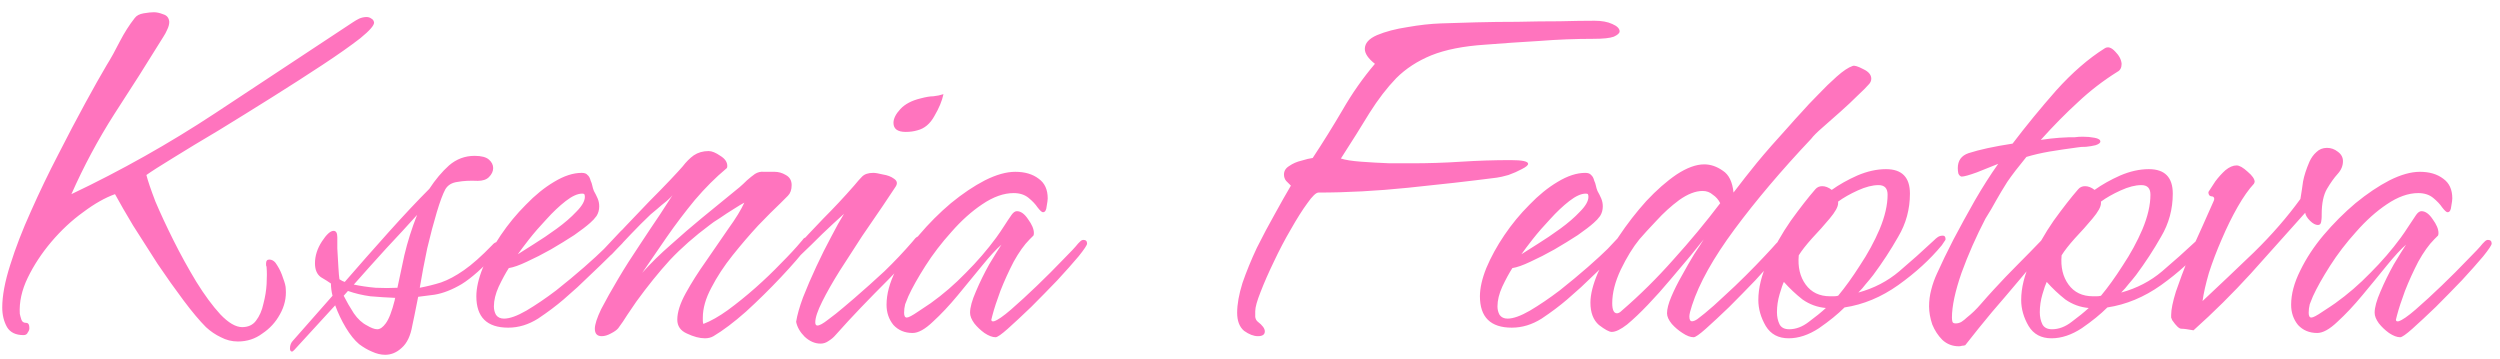 <?xml version="1.0" encoding="UTF-8"?> <svg xmlns="http://www.w3.org/2000/svg" width="188" height="27" viewBox="0 0 188 27" fill="none"><path d="M17.889 25.68C17.436 25.68 17.009 25.573 16.609 25.36C16.209 25.173 15.836 24.92 15.489 24.6C15.009 24.12 14.449 23.453 13.809 22.6C13.169 21.747 12.516 20.827 11.849 19.84C11.209 18.827 10.596 17.867 10.009 16.96C9.449 16.027 8.996 15.24 8.649 14.6C7.902 14.867 7.102 15.32 6.249 15.96C5.396 16.573 4.596 17.32 3.849 18.2C3.129 19.053 2.542 19.947 2.089 20.88C1.636 21.813 1.436 22.72 1.489 23.6C1.516 23.733 1.556 23.88 1.609 24.04C1.662 24.2 1.782 24.28 1.969 24.28C2.129 24.28 2.209 24.413 2.209 24.68C2.209 24.787 2.169 24.893 2.089 25C2.036 25.133 1.929 25.2 1.769 25.2C1.182 25.2 0.769 25 0.529 24.6C0.289 24.173 0.169 23.68 0.169 23.12C0.169 22.24 0.369 21.173 0.769 19.92C1.169 18.64 1.689 17.293 2.329 15.88C2.969 14.44 3.649 13.027 4.369 11.64C5.089 10.227 5.769 8.933 6.409 7.76C7.049 6.587 7.582 5.64 8.009 4.92C8.356 4.36 8.689 3.76 9.009 3.12C9.356 2.453 9.729 1.867 10.129 1.36C10.262 1.173 10.489 1.053 10.809 1C11.129 0.947 11.382 0.92 11.569 0.92C11.782 0.92 12.022 0.973 12.289 1.08C12.556 1.16 12.702 1.347 12.729 1.64C12.729 1.827 12.676 2.027 12.569 2.24C12.489 2.427 12.396 2.6 12.289 2.76C11.089 4.707 9.862 6.64 8.609 8.56C7.382 10.48 6.302 12.493 5.369 14.6C9.129 12.813 12.729 10.787 16.169 8.52C19.636 6.227 23.089 3.947 26.529 1.68C26.689 1.573 26.849 1.48 27.009 1.4C27.196 1.32 27.382 1.28 27.569 1.28C27.702 1.28 27.822 1.32 27.929 1.4C28.036 1.453 28.102 1.547 28.129 1.68C28.156 1.893 27.809 2.293 27.089 2.88C26.369 3.44 25.422 4.107 24.249 4.88C23.076 5.653 21.809 6.467 20.449 7.32C19.089 8.173 17.756 9 16.449 9.8C15.142 10.573 13.996 11.267 13.009 11.88C12.049 12.467 11.382 12.893 11.009 13.16C11.116 13.587 11.342 14.253 11.689 15.16C12.062 16.04 12.516 17.013 13.049 18.08C13.582 19.147 14.156 20.187 14.769 21.2C15.382 22.187 15.982 23 16.569 23.64C17.182 24.28 17.729 24.6 18.209 24.6C18.662 24.6 19.009 24.44 19.249 24.12C19.516 23.773 19.702 23.347 19.809 22.84C19.942 22.333 20.022 21.84 20.049 21.36C20.076 20.853 20.076 20.44 20.049 20.12C20.049 20.067 20.036 20.013 20.009 19.96C20.009 19.907 20.009 19.853 20.009 19.8C20.009 19.613 20.089 19.52 20.249 19.52C20.489 19.52 20.689 19.667 20.849 19.96C21.036 20.253 21.182 20.573 21.289 20.92C21.422 21.267 21.489 21.533 21.489 21.72C21.542 22.387 21.396 23.027 21.049 23.64C20.729 24.227 20.289 24.707 19.729 25.08C19.196 25.48 18.582 25.68 17.889 25.68ZM28.966 26.68C28.646 26.68 28.313 26.6 27.966 26.44C27.646 26.307 27.326 26.12 27.006 25.88C26.66 25.587 26.326 25.173 26.006 24.64C25.686 24.107 25.42 23.547 25.206 22.96L22.126 26.32C22.046 26.4 21.993 26.44 21.966 26.44C21.86 26.44 21.806 26.36 21.806 26.2C21.806 25.96 21.886 25.76 22.046 25.6L25.006 22.24C24.926 21.92 24.886 21.613 24.886 21.32C24.7 21.187 24.446 21.027 24.126 20.84C23.833 20.627 23.686 20.28 23.686 19.8C23.686 19.24 23.86 18.693 24.206 18.16C24.553 17.627 24.846 17.36 25.086 17.36C25.273 17.36 25.366 17.52 25.366 17.84C25.366 17.947 25.366 18.227 25.366 18.68C25.393 19.133 25.42 19.6 25.446 20.08C25.473 20.533 25.5 20.84 25.526 21C25.686 21.107 25.82 21.173 25.926 21.2C26.966 20 28.06 18.76 29.206 17.48C30.353 16.2 31.38 15.107 32.286 14.2C32.74 13.507 33.233 12.92 33.766 12.44C34.326 11.96 34.966 11.72 35.686 11.72C36.193 11.72 36.553 11.813 36.766 12C36.98 12.187 37.086 12.4 37.086 12.64C37.086 12.88 36.98 13.107 36.766 13.32C36.58 13.507 36.3 13.6 35.926 13.6C35.34 13.573 34.833 13.6 34.406 13.68C33.98 13.733 33.673 13.92 33.486 14.24C33.3 14.587 33.086 15.16 32.846 15.96C32.606 16.76 32.366 17.667 32.126 18.68C31.913 19.693 31.726 20.68 31.566 21.64C32.126 21.533 32.66 21.4 33.166 21.24C33.7 21.053 34.273 20.747 34.886 20.32C35.5 19.893 36.206 19.267 37.006 18.44C37.14 18.28 37.273 18.2 37.406 18.2C37.486 18.2 37.526 18.253 37.526 18.36C37.526 18.413 37.5 18.507 37.446 18.64C37.393 18.773 37.286 18.947 37.126 19.16C36.806 19.587 36.406 20.013 35.926 20.44C35.473 20.84 35.073 21.147 34.726 21.36C34.006 21.787 33.326 22.053 32.686 22.16C32.046 22.24 31.633 22.293 31.446 22.32C31.34 22.88 31.246 23.347 31.166 23.72C31.086 24.067 31.033 24.32 31.006 24.48C30.873 25.253 30.606 25.813 30.206 26.16C29.833 26.507 29.42 26.68 28.966 26.68ZM29.886 21.64C30.02 21.027 30.193 20.213 30.406 19.2C30.646 18.187 30.966 17.173 31.366 16.16C30.673 16.933 29.9 17.773 29.046 18.68C28.22 19.587 27.406 20.493 26.606 21.4C27.113 21.507 27.66 21.587 28.246 21.64C28.833 21.667 29.38 21.667 29.886 21.64ZM28.366 24.76C28.58 24.76 28.793 24.613 29.006 24.32C29.246 24 29.473 23.413 29.686 22.56C29.686 22.48 29.7 22.427 29.726 22.4C29.086 22.373 28.46 22.333 27.846 22.28C27.26 22.2 26.7 22.067 26.166 21.88L25.846 22.24C26.06 22.667 26.313 23.107 26.606 23.56C26.9 23.987 27.233 24.293 27.606 24.48C27.74 24.56 27.873 24.627 28.006 24.68C28.14 24.733 28.26 24.76 28.366 24.76ZM38.221 24.64C36.621 24.64 35.821 23.853 35.821 22.28C35.821 21.667 35.981 20.96 36.301 20.16C36.647 19.333 37.101 18.507 37.661 17.68C38.221 16.853 38.847 16.093 39.541 15.4C40.234 14.68 40.941 14.107 41.661 13.68C42.407 13.227 43.101 13 43.741 13C43.954 13 44.101 13.053 44.181 13.16C44.287 13.24 44.367 13.387 44.421 13.6C44.474 13.707 44.514 13.827 44.541 13.96C44.567 14.093 44.607 14.227 44.661 14.36C44.767 14.547 44.861 14.733 44.941 14.92C45.021 15.107 45.061 15.307 45.061 15.52C45.061 15.787 44.994 16.027 44.861 16.24C44.727 16.427 44.567 16.6 44.381 16.76C44.114 17 43.714 17.307 43.181 17.68C42.647 18.027 42.061 18.387 41.421 18.76C40.807 19.107 40.207 19.413 39.621 19.68C39.061 19.947 38.607 20.107 38.261 20.16C38.021 20.533 37.767 21 37.501 21.56C37.261 22.093 37.141 22.587 37.141 23.04C37.141 23.28 37.194 23.493 37.301 23.68C37.434 23.867 37.634 23.96 37.901 23.96C38.327 23.96 38.887 23.76 39.581 23.36C40.301 22.933 41.047 22.427 41.821 21.84C42.594 21.227 43.301 20.64 43.941 20.08C44.607 19.493 45.101 19.04 45.421 18.72L46.701 17.36C46.861 17.2 47.034 17.12 47.221 17.12C47.381 17.12 47.461 17.187 47.461 17.32C47.461 17.48 47.234 17.813 46.781 18.32C46.327 18.8 45.781 19.347 45.141 19.96C44.527 20.547 43.954 21.093 43.421 21.6C42.887 22.08 42.541 22.387 42.381 22.52C41.821 23 41.181 23.48 40.461 23.96C39.741 24.413 38.994 24.64 38.221 24.64ZM38.941 19.12C39.207 18.96 39.607 18.707 40.141 18.36C40.701 18.013 41.274 17.627 41.861 17.2C42.447 16.773 42.941 16.347 43.341 15.92C43.767 15.493 43.981 15.12 43.981 14.8C43.981 14.72 43.967 14.653 43.941 14.6C43.914 14.573 43.861 14.56 43.781 14.56C43.434 14.56 43.021 14.747 42.541 15.12C42.061 15.493 41.581 15.947 41.101 16.48C40.621 16.987 40.181 17.493 39.781 18C39.407 18.48 39.127 18.853 38.941 19.12ZM53.012 25.44C52.612 25.44 52.158 25.32 51.652 25.08C51.172 24.867 50.932 24.52 50.932 24.04C50.932 23.48 51.145 22.813 51.572 22.04C51.998 21.267 52.505 20.467 53.092 19.64C53.678 18.787 54.238 17.973 54.772 17.2C55.332 16.427 55.732 15.773 55.972 15.24C55.812 15.32 55.545 15.48 55.172 15.72C54.825 15.933 54.478 16.16 54.132 16.4C53.785 16.613 53.532 16.787 53.372 16.92C52.225 17.773 51.225 18.653 50.372 19.56C49.545 20.467 48.705 21.507 47.852 22.68C47.638 23 47.412 23.333 47.172 23.68C46.958 24.027 46.732 24.36 46.492 24.68C46.385 24.813 46.198 24.947 45.932 25.08C45.692 25.213 45.465 25.28 45.252 25.28C44.905 25.28 44.732 25.093 44.732 24.72C44.732 24.4 44.892 23.907 45.212 23.24C45.558 22.573 45.985 21.813 46.492 20.96C46.998 20.107 47.532 19.267 48.092 18.44C48.652 17.587 49.158 16.827 49.612 16.16C50.065 15.467 50.385 14.973 50.572 14.68C50.518 14.76 50.372 14.907 50.132 15.12C49.892 15.307 49.652 15.507 49.412 15.72C49.198 15.907 49.038 16.04 48.932 16.12C48.425 16.6 47.932 17.093 47.452 17.6C46.972 18.107 46.492 18.613 46.012 19.12C45.958 19.173 45.852 19.253 45.692 19.36C45.558 19.467 45.438 19.52 45.332 19.52C45.198 19.52 45.132 19.453 45.132 19.32C45.132 19.187 45.318 18.907 45.692 18.48C46.065 18.053 46.532 17.547 47.092 16.96C47.652 16.373 48.225 15.773 48.812 15.16C49.425 14.547 49.958 14 50.412 13.52C50.865 13.04 51.172 12.707 51.332 12.52C51.598 12.173 51.878 11.893 52.172 11.68C52.492 11.467 52.865 11.36 53.292 11.36C53.532 11.36 53.825 11.48 54.172 11.72C54.518 11.933 54.692 12.187 54.692 12.48C54.692 12.587 54.665 12.653 54.612 12.68C53.812 13.347 53.025 14.133 52.252 15.04C51.505 15.947 50.798 16.88 50.132 17.84C49.465 18.8 48.852 19.693 48.292 20.52C48.932 19.8 49.652 19.093 50.452 18.4C51.252 17.68 52.025 17.013 52.772 16.4L55.612 14.08C55.798 13.92 55.985 13.747 56.172 13.56C56.385 13.373 56.585 13.213 56.772 13.08C56.985 12.947 57.212 12.893 57.452 12.92C57.718 12.92 57.985 12.92 58.252 12.92C58.545 12.92 58.825 13 59.092 13.16C59.385 13.32 59.532 13.573 59.532 13.92C59.532 14.267 59.438 14.533 59.252 14.72C59.092 14.88 58.905 15.067 58.692 15.28C58.238 15.707 57.678 16.267 57.012 16.96C56.372 17.653 55.732 18.4 55.092 19.2C54.452 20 53.918 20.813 53.492 21.64C53.065 22.44 52.852 23.187 52.852 23.88C52.852 23.96 52.852 24.04 52.852 24.12C52.852 24.2 52.865 24.28 52.892 24.36C53.452 24.147 54.065 23.8 54.732 23.32C55.425 22.813 56.118 22.253 56.812 21.64C57.505 21.027 58.145 20.413 58.732 19.8C59.345 19.187 59.852 18.64 60.252 18.16C60.305 18.107 60.358 18.04 60.412 17.96C60.492 17.88 60.585 17.84 60.692 17.84C60.825 17.84 60.892 17.933 60.892 18.12C60.892 18.227 60.852 18.347 60.772 18.48C60.265 19.147 59.585 19.933 58.732 20.84C57.878 21.747 56.998 22.613 56.092 23.44C55.185 24.24 54.372 24.853 53.652 25.28C53.465 25.387 53.252 25.44 53.012 25.44ZM68.109 9.92C67.495 9.92 67.189 9.693 67.189 9.24C67.189 8.92 67.362 8.573 67.709 8.2C68.055 7.827 68.562 7.56 69.229 7.4C69.629 7.293 69.949 7.24 70.189 7.24C70.455 7.213 70.709 7.16 70.949 7.08C70.842 7.587 70.615 8.133 70.269 8.72C69.949 9.307 69.522 9.667 68.989 9.8C68.722 9.88 68.429 9.92 68.109 9.92ZM61.709 25.84C61.282 25.84 60.882 25.667 60.509 25.32C60.162 24.973 59.949 24.6 59.869 24.2C59.949 23.693 60.122 23.08 60.389 22.36C60.682 21.613 61.015 20.84 61.389 20.04C61.762 19.24 62.135 18.493 62.509 17.8C62.882 17.08 63.202 16.507 63.469 16.08C62.962 16.533 62.415 17.04 61.829 17.6C61.269 18.16 60.735 18.68 60.229 19.16C60.202 19.187 60.135 19.24 60.029 19.32C59.949 19.4 59.869 19.44 59.789 19.44C59.602 19.44 59.509 19.36 59.509 19.2C59.509 19.067 59.562 18.947 59.669 18.84C60.389 18.04 61.135 17.24 61.909 16.44C62.709 15.64 63.482 14.813 64.229 13.96C64.469 13.667 64.669 13.44 64.829 13.28C65.015 13.093 65.295 13 65.669 13C65.829 13 66.069 13.04 66.389 13.12C66.735 13.173 67.015 13.28 67.229 13.44C67.469 13.6 67.509 13.8 67.349 14.04C67.162 14.333 66.842 14.813 66.389 15.48C65.935 16.147 65.415 16.907 64.829 17.76C64.269 18.613 63.709 19.48 63.149 20.36C62.615 21.213 62.175 21.987 61.829 22.68C61.482 23.373 61.309 23.893 61.309 24.24C61.309 24.4 61.362 24.48 61.469 24.48C61.629 24.48 61.895 24.333 62.269 24.04C62.669 23.747 63.055 23.44 63.429 23.12C63.829 22.773 64.095 22.547 64.229 22.44C65.002 21.773 65.762 21.093 66.509 20.4C67.255 19.68 67.962 18.933 68.629 18.16C68.682 18.107 68.749 18.027 68.829 17.92C68.935 17.813 69.042 17.76 69.149 17.76C69.282 17.76 69.349 17.84 69.349 18C69.349 18.187 69.282 18.373 69.149 18.56C68.802 18.987 68.415 19.413 67.989 19.84C67.562 20.24 67.162 20.64 66.789 21.04C66.095 21.733 65.415 22.427 64.749 23.12C64.109 23.787 63.469 24.48 62.829 25.2C62.695 25.36 62.522 25.507 62.309 25.64C62.122 25.773 61.922 25.84 61.709 25.84ZM74.868 25.36C74.628 25.36 74.348 25.253 74.028 25.04C73.735 24.827 73.481 24.587 73.268 24.32C73.055 24.027 72.948 23.76 72.948 23.52C72.948 23.12 73.095 22.587 73.388 21.92C73.681 21.227 74.015 20.547 74.388 19.88C74.788 19.213 75.095 18.72 75.308 18.4C74.935 18.72 74.455 19.24 73.868 19.96C73.308 20.653 72.695 21.4 72.028 22.2C71.388 22.973 70.761 23.64 70.148 24.2C69.561 24.76 69.055 25.04 68.628 25.04C68.041 25.04 67.561 24.84 67.188 24.44C66.841 24.013 66.668 23.507 66.668 22.92C66.668 22.12 66.895 21.267 67.348 20.36C67.801 19.427 68.388 18.533 69.108 17.68C69.855 16.8 70.655 16 71.508 15.28C72.388 14.56 73.241 13.987 74.068 13.56C74.921 13.133 75.681 12.92 76.348 12.92C77.068 12.92 77.655 13.093 78.108 13.44C78.561 13.76 78.788 14.253 78.788 14.92C78.788 15.027 78.761 15.227 78.708 15.52C78.681 15.813 78.588 15.96 78.428 15.96C78.348 15.96 78.215 15.84 78.028 15.6C77.868 15.36 77.641 15.12 77.348 14.88C77.055 14.64 76.681 14.52 76.228 14.52C75.481 14.52 74.695 14.8 73.868 15.36C73.068 15.893 72.295 16.587 71.548 17.44C70.801 18.267 70.148 19.12 69.588 20C69.028 20.88 68.601 21.64 68.308 22.28C68.228 22.467 68.148 22.667 68.068 22.88C68.015 23.093 67.988 23.307 67.988 23.52C67.988 23.76 68.055 23.88 68.188 23.88C68.321 23.88 68.601 23.733 69.028 23.44C69.481 23.147 69.801 22.933 69.988 22.8C70.921 22.133 71.801 21.373 72.628 20.52C73.481 19.667 74.241 18.787 74.908 17.88C75.121 17.587 75.321 17.293 75.508 17C75.695 16.707 75.881 16.427 76.068 16.16C76.201 15.973 76.335 15.88 76.468 15.88C76.761 15.88 77.041 16.08 77.308 16.48C77.601 16.88 77.748 17.227 77.748 17.52C77.748 17.653 77.721 17.733 77.668 17.76C77.641 17.787 77.561 17.867 77.428 18C77.028 18.4 76.628 18.96 76.228 19.68C75.855 20.4 75.521 21.133 75.228 21.88C74.961 22.6 74.761 23.213 74.628 23.72C74.601 23.8 74.575 23.907 74.548 24.04C74.548 24.147 74.615 24.187 74.748 24.16C75.015 24.08 75.441 23.787 76.028 23.28C76.641 22.747 77.295 22.147 77.988 21.48C78.708 20.787 79.348 20.147 79.908 19.56C80.495 18.973 80.881 18.56 81.068 18.32C81.121 18.267 81.175 18.213 81.228 18.16C81.308 18.08 81.388 18.04 81.468 18.04C81.655 18.04 81.748 18.133 81.748 18.32C81.748 18.427 81.535 18.747 81.108 19.28C80.681 19.787 80.148 20.387 79.508 21.08C78.868 21.747 78.215 22.413 77.548 23.08C76.881 23.72 76.295 24.267 75.788 24.72C75.308 25.147 75.001 25.36 74.868 25.36ZM94.594 25.28C94.275 25.28 93.928 25.147 93.555 24.88C93.208 24.587 93.034 24.133 93.034 23.52C93.034 22.88 93.168 22.133 93.434 21.28C93.728 20.427 94.088 19.547 94.514 18.64C94.968 17.733 95.421 16.88 95.874 16.08C96.328 15.253 96.728 14.547 97.075 13.96C96.968 13.853 96.848 13.733 96.715 13.6C96.608 13.467 96.555 13.307 96.555 13.12C96.555 12.853 96.688 12.64 96.954 12.48C97.221 12.293 97.528 12.16 97.874 12.08C98.221 11.973 98.501 11.907 98.715 11.88C99.488 10.707 100.235 9.507 100.955 8.28C101.675 7.027 102.488 5.867 103.395 4.8C102.888 4.4 102.635 4.027 102.635 3.68C102.635 3.253 102.941 2.907 103.555 2.64C104.195 2.373 104.955 2.173 105.835 2.04C106.741 1.88 107.581 1.787 108.355 1.76C109.101 1.733 109.981 1.707 110.995 1.68C112.008 1.653 113.048 1.64 114.115 1.64C115.208 1.613 116.261 1.6 117.275 1.6C118.288 1.573 119.168 1.56 119.915 1.56C120.448 1.56 120.888 1.64 121.235 1.8C121.608 1.96 121.795 2.147 121.795 2.36C121.795 2.493 121.648 2.627 121.355 2.76C121.061 2.867 120.555 2.92 119.835 2.92C118.475 2.92 117.115 2.973 115.755 3.08C114.395 3.16 113.035 3.253 111.675 3.36C110.048 3.467 108.701 3.733 107.635 4.16C106.595 4.587 105.715 5.16 104.995 5.88C104.301 6.6 103.635 7.467 102.995 8.48C102.381 9.493 101.661 10.64 100.835 11.92C101.155 12.027 101.661 12.107 102.355 12.16C103.075 12.213 103.795 12.253 104.515 12.28C105.235 12.28 105.781 12.28 106.155 12.28C107.408 12.28 108.648 12.24 109.875 12.16C111.128 12.08 112.368 12.04 113.595 12.04C114.475 12.04 114.915 12.133 114.915 12.32C114.915 12.427 114.755 12.56 114.435 12.72C114.141 12.88 113.808 13.027 113.435 13.16C113.061 13.267 112.768 13.333 112.555 13.36C110.475 13.627 108.248 13.88 105.875 14.12C103.528 14.36 101.288 14.48 99.154 14.48C98.968 14.48 98.688 14.747 98.314 15.28C97.941 15.787 97.528 16.44 97.075 17.24C96.621 18.013 96.195 18.827 95.794 19.68C95.394 20.507 95.061 21.267 94.794 21.96C94.528 22.627 94.394 23.107 94.394 23.4C94.394 23.507 94.394 23.653 94.394 23.84C94.421 24 94.488 24.12 94.594 24.2C94.941 24.467 95.115 24.707 95.115 24.92C95.115 25.16 94.941 25.28 94.594 25.28ZM113.69 24.64C112.09 24.64 111.29 23.853 111.29 22.28C111.29 21.667 111.45 20.96 111.77 20.16C112.116 19.333 112.57 18.507 113.13 17.68C113.69 16.853 114.316 16.093 115.01 15.4C115.703 14.68 116.41 14.107 117.13 13.68C117.876 13.227 118.57 13 119.21 13C119.423 13 119.57 13.053 119.65 13.16C119.756 13.24 119.836 13.387 119.89 13.6C119.943 13.707 119.983 13.827 120.01 13.96C120.036 14.093 120.076 14.227 120.13 14.36C120.236 14.547 120.33 14.733 120.41 14.92C120.49 15.107 120.53 15.307 120.53 15.52C120.53 15.787 120.463 16.027 120.33 16.24C120.196 16.427 120.036 16.6 119.85 16.76C119.583 17 119.183 17.307 118.65 17.68C118.116 18.027 117.53 18.387 116.89 18.76C116.276 19.107 115.676 19.413 115.09 19.68C114.53 19.947 114.076 20.107 113.73 20.16C113.49 20.533 113.236 21 112.97 21.56C112.73 22.093 112.61 22.587 112.61 23.04C112.61 23.28 112.663 23.493 112.77 23.68C112.903 23.867 113.103 23.96 113.37 23.96C113.796 23.96 114.356 23.76 115.05 23.36C115.77 22.933 116.516 22.427 117.29 21.84C118.063 21.227 118.77 20.64 119.41 20.08C120.076 19.493 120.57 19.04 120.89 18.72L122.17 17.36C122.33 17.2 122.503 17.12 122.69 17.12C122.85 17.12 122.93 17.187 122.93 17.32C122.93 17.48 122.703 17.813 122.25 18.32C121.796 18.8 121.25 19.347 120.61 19.96C119.996 20.547 119.423 21.093 118.89 21.6C118.356 22.08 118.01 22.387 117.85 22.52C117.29 23 116.65 23.48 115.93 23.96C115.21 24.413 114.463 24.64 113.69 24.64ZM114.41 19.12C114.676 18.96 115.076 18.707 115.61 18.36C116.17 18.013 116.743 17.627 117.33 17.2C117.916 16.773 118.41 16.347 118.81 15.92C119.236 15.493 119.45 15.12 119.45 14.8C119.45 14.72 119.436 14.653 119.41 14.6C119.383 14.573 119.33 14.56 119.25 14.56C118.903 14.56 118.49 14.747 118.01 15.12C117.53 15.493 117.05 15.947 116.57 16.48C116.09 16.987 115.65 17.493 115.25 18C114.876 18.48 114.596 18.853 114.41 19.12ZM127.36 25.36C127.12 25.36 126.84 25.253 126.52 25.04C126.227 24.853 125.96 24.627 125.72 24.36C125.48 24.067 125.36 23.8 125.36 23.56C125.36 23.24 125.467 22.827 125.68 22.32C125.894 21.813 126.16 21.28 126.48 20.72C126.8 20.133 127.107 19.6 127.4 19.12C127.72 18.64 127.96 18.267 128.12 18C127.907 18.267 127.574 18.68 127.12 19.24C126.667 19.773 126.16 20.373 125.6 21.04C125.067 21.68 124.507 22.307 123.92 22.92C123.36 23.507 122.84 24 122.36 24.4C121.88 24.773 121.494 24.96 121.2 24.96C121.014 24.96 120.694 24.787 120.24 24.44C119.814 24.067 119.6 23.507 119.6 22.76C119.6 22.147 119.787 21.4 120.16 20.52C120.56 19.64 121.08 18.733 121.72 17.8C122.36 16.84 123.054 15.947 123.8 15.12C124.574 14.293 125.334 13.627 126.08 13.12C126.854 12.613 127.547 12.36 128.16 12.36C128.64 12.36 129.107 12.52 129.56 12.84C130.014 13.133 130.28 13.68 130.36 14.48C130.947 13.707 131.534 12.96 132.12 12.24C132.734 11.493 133.587 10.52 134.68 9.32C134.814 9.16 135.067 8.88 135.44 8.48C135.814 8.053 136.24 7.6 136.72 7.12C137.2 6.613 137.667 6.16 138.12 5.76C138.6 5.333 139 5.067 139.32 4.96C139.454 4.907 139.72 4.987 140.12 5.2C140.52 5.387 140.72 5.627 140.72 5.92C140.72 6.08 140.654 6.227 140.52 6.36C140.36 6.547 140.08 6.827 139.68 7.2C139.307 7.573 138.88 7.973 138.4 8.4C137.92 8.827 137.467 9.227 137.04 9.6C136.64 9.947 136.36 10.227 136.2 10.44C133.96 12.813 132.04 15.08 130.44 17.24C128.84 19.4 127.774 21.307 127.24 22.96C127.107 23.36 127.04 23.64 127.04 23.8C127.04 24.04 127.107 24.16 127.24 24.16C127.347 24.16 127.48 24.107 127.64 24C127.8 23.867 127.987 23.72 128.2 23.56C128.627 23.213 129.107 22.787 129.64 22.28C130.2 21.773 130.747 21.253 131.28 20.72C131.814 20.187 132.28 19.707 132.68 19.28C133.107 18.827 133.4 18.507 133.56 18.32C133.614 18.267 133.667 18.213 133.72 18.16C133.8 18.08 133.88 18.04 133.96 18.04C134.147 18.04 134.24 18.133 134.24 18.32C134.24 18.427 134.027 18.747 133.6 19.28C133.174 19.787 132.64 20.387 132 21.08C131.36 21.747 130.707 22.413 130.04 23.08C129.374 23.72 128.787 24.267 128.28 24.72C127.8 25.147 127.494 25.36 127.36 25.36ZM121.6 23.56C121.707 23.56 121.827 23.493 121.96 23.36C123.32 22.187 124.614 20.907 125.84 19.52C127.094 18.133 128.267 16.72 129.36 15.28C129.227 15.013 129.04 14.8 128.8 14.64C128.587 14.453 128.334 14.36 128.04 14.36C127.507 14.36 126.92 14.587 126.28 15.04C125.667 15.493 125.094 16.013 124.56 16.6C124.027 17.16 123.6 17.627 123.28 18C122.8 18.587 122.334 19.347 121.88 20.28C121.454 21.187 121.24 22.027 121.24 22.8C121.24 23.307 121.36 23.56 121.6 23.56ZM134.507 25.44C133.734 25.44 133.16 25.133 132.787 24.52C132.414 23.88 132.227 23.227 132.227 22.56C132.227 21.653 132.467 20.68 132.947 19.64C133.427 18.573 134 17.56 134.667 16.6C135.36 15.64 135.974 14.853 136.507 14.24C136.64 14.08 136.814 14 137.027 14C137.267 14 137.507 14.093 137.747 14.28C138.307 13.88 138.947 13.52 139.667 13.2C140.414 12.88 141.134 12.72 141.827 12.72C143.027 12.72 143.627 13.333 143.627 14.56C143.627 15.733 143.334 16.813 142.747 17.8C142.187 18.787 141.56 19.747 140.867 20.68C140.68 20.92 140.494 21.147 140.307 21.36C140.147 21.573 139.96 21.787 139.747 22C140.92 21.68 141.947 21.147 142.827 20.4C143.707 19.653 144.574 18.88 145.427 18.08C145.534 17.973 145.627 17.893 145.707 17.84C145.814 17.76 145.947 17.72 146.107 17.72C146.24 17.72 146.307 17.813 146.307 18C146.307 18.027 146.267 18.093 146.187 18.2C146.107 18.307 146.054 18.387 146.027 18.44C145.147 19.507 144.054 20.507 142.747 21.44C141.467 22.347 140.12 22.907 138.707 23.12C138.2 23.627 137.56 24.147 136.787 24.68C136.014 25.187 135.254 25.44 134.507 25.44ZM137.627 22.28C137.734 22.28 137.827 22.28 137.907 22.28C138.014 22.28 138.12 22.267 138.227 22.24C138.76 21.6 139.307 20.84 139.867 19.96C140.454 19.08 140.947 18.173 141.347 17.24C141.747 16.28 141.947 15.413 141.947 14.64C141.947 14.16 141.72 13.92 141.267 13.92C140.814 13.92 140.294 14.053 139.707 14.32C139.12 14.587 138.627 14.867 138.227 15.16V15.28C138.227 15.547 138.014 15.933 137.587 16.44C137.187 16.92 136.747 17.413 136.267 17.92C135.814 18.427 135.48 18.853 135.267 19.2C135.187 20.08 135.36 20.813 135.787 21.4C136.214 21.987 136.827 22.28 137.627 22.28ZM134.547 24.76C135.054 24.76 135.547 24.573 136.027 24.2C136.534 23.827 136.96 23.48 137.307 23.16C136.667 23.107 136.08 22.893 135.547 22.52C135.04 22.12 134.574 21.68 134.147 21.2C134.067 21.36 133.96 21.667 133.827 22.12C133.694 22.573 133.627 23.027 133.627 23.48C133.627 23.827 133.694 24.133 133.827 24.4C133.96 24.64 134.2 24.76 134.547 24.76ZM147.306 26.04C146.826 26.04 146.412 25.88 146.066 25.56C145.746 25.24 145.492 24.853 145.306 24.4C145.146 23.92 145.066 23.467 145.066 23.04C145.066 22.613 145.119 22.2 145.226 21.8C145.332 21.373 145.479 20.96 145.666 20.56C146.012 19.787 146.426 18.933 146.906 18C147.412 17.04 147.946 16.067 148.506 15.08C149.092 14.067 149.679 13.147 150.266 12.32C149.812 12.507 149.279 12.72 148.666 12.96C148.079 13.173 147.692 13.28 147.506 13.28C147.399 13.253 147.319 13.173 147.266 13.04C147.239 12.907 147.226 12.773 147.226 12.64C147.226 12.08 147.492 11.707 148.026 11.52C148.852 11.253 149.959 11.013 151.346 10.8C152.359 9.467 153.452 8.133 154.626 6.8C155.826 5.467 157.039 4.413 158.266 3.64C158.506 3.48 158.772 3.56 159.066 3.88C159.359 4.173 159.519 4.48 159.546 4.8C159.546 5.093 159.439 5.293 159.226 5.4C158.159 6.067 157.172 6.827 156.266 7.68C155.359 8.507 154.426 9.453 153.466 10.52C153.999 10.44 154.466 10.387 154.866 10.36C155.266 10.333 155.519 10.32 155.626 10.32C155.706 10.32 155.839 10.32 156.026 10.32C156.212 10.293 156.412 10.28 156.626 10.28C156.946 10.28 157.239 10.307 157.506 10.36C157.799 10.413 157.946 10.507 157.946 10.64C157.946 10.747 157.826 10.84 157.586 10.92C157.372 10.973 157.132 11.013 156.866 11.04C156.599 11.04 156.399 11.053 156.266 11.08C155.466 11.187 154.746 11.293 154.106 11.4C153.492 11.507 152.919 11.64 152.386 11.8C151.772 12.547 151.292 13.173 150.946 13.68C150.626 14.187 150.346 14.653 150.106 15.08C149.892 15.48 149.626 15.933 149.306 16.44C148.612 17.773 148.012 19.133 147.506 20.52C147.026 21.907 146.786 23.027 146.786 23.88C146.786 24.013 146.799 24.12 146.826 24.2C146.852 24.28 146.932 24.32 147.066 24.32C147.226 24.32 147.372 24.28 147.506 24.2C147.666 24.093 147.799 23.987 147.906 23.88C148.279 23.587 148.626 23.253 148.946 22.88C149.292 22.48 149.626 22.107 149.946 21.76C150.532 21.12 151.132 20.493 151.746 19.88C152.359 19.267 152.959 18.653 153.546 18.04C153.599 17.987 153.652 17.947 153.706 17.92C153.759 17.867 153.812 17.84 153.866 17.84C154.052 17.84 154.146 17.947 154.146 18.16C154.146 18.24 154.092 18.36 153.986 18.52C153.666 18.947 153.319 19.373 152.946 19.8C152.572 20.2 152.212 20.613 151.866 21.04C151.172 21.867 150.479 22.68 149.786 23.48C149.119 24.28 148.452 25.107 147.786 25.96C147.706 25.987 147.626 26 147.546 26C147.466 26.027 147.386 26.04 147.306 26.04ZM154.273 25.44C153.499 25.44 152.926 25.133 152.553 24.52C152.179 23.88 151.993 23.227 151.993 22.56C151.993 21.653 152.233 20.68 152.713 19.64C153.193 18.573 153.766 17.56 154.433 16.6C155.126 15.64 155.739 14.853 156.273 14.24C156.406 14.08 156.579 14 156.793 14C157.033 14 157.273 14.093 157.513 14.28C158.073 13.88 158.713 13.52 159.433 13.2C160.179 12.88 160.899 12.72 161.593 12.72C162.793 12.72 163.393 13.333 163.393 14.56C163.393 15.733 163.099 16.813 162.513 17.8C161.953 18.787 161.326 19.747 160.633 20.68C160.446 20.92 160.259 21.147 160.073 21.36C159.913 21.573 159.726 21.787 159.513 22C160.686 21.68 161.713 21.147 162.593 20.4C163.473 19.653 164.339 18.88 165.193 18.08C165.299 17.973 165.393 17.893 165.473 17.84C165.579 17.76 165.713 17.72 165.873 17.72C166.006 17.72 166.073 17.813 166.073 18C166.073 18.027 166.033 18.093 165.953 18.2C165.873 18.307 165.819 18.387 165.793 18.44C164.913 19.507 163.819 20.507 162.513 21.44C161.233 22.347 159.886 22.907 158.473 23.12C157.966 23.627 157.326 24.147 156.553 24.68C155.779 25.187 155.019 25.44 154.273 25.44ZM157.393 22.28C157.499 22.28 157.593 22.28 157.673 22.28C157.779 22.28 157.886 22.267 157.993 22.24C158.526 21.6 159.073 20.84 159.633 19.96C160.219 19.08 160.713 18.173 161.113 17.24C161.513 16.28 161.713 15.413 161.713 14.64C161.713 14.16 161.486 13.92 161.033 13.92C160.579 13.92 160.059 14.053 159.473 14.32C158.886 14.587 158.393 14.867 157.993 15.16V15.28C157.993 15.547 157.779 15.933 157.353 16.44C156.953 16.92 156.513 17.413 156.033 17.92C155.579 18.427 155.246 18.853 155.033 19.2C154.953 20.08 155.126 20.813 155.553 21.4C155.979 21.987 156.593 22.28 157.393 22.28ZM154.313 24.76C154.819 24.76 155.313 24.573 155.793 24.2C156.299 23.827 156.726 23.48 157.073 23.16C156.433 23.107 155.846 22.893 155.313 22.52C154.806 22.12 154.339 21.68 153.913 21.2C153.833 21.36 153.726 21.667 153.593 22.12C153.459 22.573 153.393 23.027 153.393 23.48C153.393 23.827 153.459 24.133 153.593 24.4C153.726 24.64 153.966 24.76 154.313 24.76ZM164.951 24.84C164.525 24.76 164.218 24.72 164.031 24.72C163.871 24.72 163.645 24.507 163.351 24.08C163.325 24.027 163.298 23.96 163.271 23.88C163.271 23.8 163.271 23.733 163.271 23.68C163.271 23.28 163.391 22.693 163.631 21.92C163.898 21.147 164.205 20.32 164.551 19.44C164.925 18.56 165.285 17.747 165.631 17C165.978 16.227 166.245 15.627 166.431 15.2C166.485 15.093 166.511 15.013 166.511 14.96C166.511 14.827 166.431 14.76 166.271 14.76C166.138 14.733 166.071 14.627 166.071 14.44C166.205 14.227 166.378 13.96 166.591 13.64C166.831 13.32 167.085 13.04 167.351 12.8C167.645 12.56 167.925 12.44 168.191 12.44C168.405 12.44 168.685 12.6 169.031 12.92C169.378 13.213 169.551 13.467 169.551 13.68C169.551 13.707 169.538 13.733 169.511 13.76C169.511 13.76 169.511 13.773 169.511 13.8C169.111 14.227 168.698 14.813 168.271 15.56C167.845 16.307 167.445 17.12 167.071 18C166.698 18.853 166.378 19.693 166.111 20.52C165.871 21.347 165.711 22.053 165.631 22.64C166.885 21.467 168.178 20.24 169.511 18.96C170.845 17.653 172.005 16.32 172.991 14.96C173.071 14.48 173.138 14.04 173.191 13.64C173.271 13.213 173.431 12.72 173.671 12.16C173.805 11.867 173.978 11.627 174.191 11.44C174.405 11.227 174.671 11.12 174.991 11.12C175.285 11.12 175.551 11.213 175.791 11.4C176.058 11.587 176.191 11.827 176.191 12.12C176.191 12.467 176.058 12.787 175.791 13.08C175.525 13.373 175.258 13.747 174.991 14.2C174.725 14.653 174.591 15.293 174.591 16.12V16.28C174.591 16.387 174.578 16.52 174.551 16.68C174.525 16.84 174.445 16.92 174.311 16.92C174.125 16.92 173.925 16.813 173.711 16.6C173.498 16.387 173.378 16.187 173.351 16C171.991 17.52 170.631 19.04 169.271 20.56C167.911 22.053 166.471 23.48 164.951 24.84ZM180.493 25.36C180.253 25.36 179.973 25.253 179.653 25.04C179.36 24.827 179.106 24.587 178.893 24.32C178.68 24.027 178.573 23.76 178.573 23.52C178.573 23.12 178.72 22.587 179.013 21.92C179.306 21.227 179.64 20.547 180.013 19.88C180.413 19.213 180.72 18.72 180.933 18.4C180.56 18.72 180.08 19.24 179.493 19.96C178.933 20.653 178.32 21.4 177.653 22.2C177.013 22.973 176.386 23.64 175.773 24.2C175.186 24.76 174.68 25.04 174.253 25.04C173.666 25.04 173.186 24.84 172.813 24.44C172.466 24.013 172.293 23.507 172.293 22.92C172.293 22.12 172.52 21.267 172.973 20.36C173.426 19.427 174.013 18.533 174.733 17.68C175.48 16.8 176.28 16 177.133 15.28C178.013 14.56 178.866 13.987 179.693 13.56C180.546 13.133 181.306 12.92 181.973 12.92C182.693 12.92 183.28 13.093 183.733 13.44C184.186 13.76 184.413 14.253 184.413 14.92C184.413 15.027 184.386 15.227 184.333 15.52C184.306 15.813 184.213 15.96 184.053 15.96C183.973 15.96 183.84 15.84 183.653 15.6C183.493 15.36 183.266 15.12 182.973 14.88C182.68 14.64 182.306 14.52 181.853 14.52C181.106 14.52 180.32 14.8 179.493 15.36C178.693 15.893 177.92 16.587 177.173 17.44C176.426 18.267 175.773 19.12 175.213 20C174.653 20.88 174.226 21.64 173.933 22.28C173.853 22.467 173.773 22.667 173.693 22.88C173.64 23.093 173.613 23.307 173.613 23.52C173.613 23.76 173.68 23.88 173.813 23.88C173.946 23.88 174.226 23.733 174.653 23.44C175.106 23.147 175.426 22.933 175.613 22.8C176.546 22.133 177.426 21.373 178.253 20.52C179.106 19.667 179.866 18.787 180.533 17.88C180.746 17.587 180.946 17.293 181.133 17C181.32 16.707 181.506 16.427 181.693 16.16C181.826 15.973 181.96 15.88 182.093 15.88C182.386 15.88 182.666 16.08 182.933 16.48C183.226 16.88 183.373 17.227 183.373 17.52C183.373 17.653 183.346 17.733 183.293 17.76C183.266 17.787 183.186 17.867 183.053 18C182.653 18.4 182.253 18.96 181.853 19.68C181.48 20.4 181.146 21.133 180.853 21.88C180.586 22.6 180.386 23.213 180.253 23.72C180.226 23.8 180.2 23.907 180.173 24.04C180.173 24.147 180.24 24.187 180.373 24.16C180.64 24.08 181.066 23.787 181.653 23.28C182.266 22.747 182.92 22.147 183.613 21.48C184.333 20.787 184.973 20.147 185.533 19.56C186.12 18.973 186.506 18.56 186.693 18.32C186.746 18.267 186.8 18.213 186.853 18.16C186.933 18.08 187.013 18.04 187.093 18.04C187.28 18.04 187.373 18.133 187.373 18.32C187.373 18.427 187.16 18.747 186.733 19.28C186.306 19.787 185.773 20.387 185.133 21.08C184.493 21.747 183.84 22.413 183.173 23.08C182.506 23.72 181.92 24.267 181.413 24.72C180.933 25.147 180.626 25.36 180.493 25.36Z" fill="#FF74BE"></path></svg> 